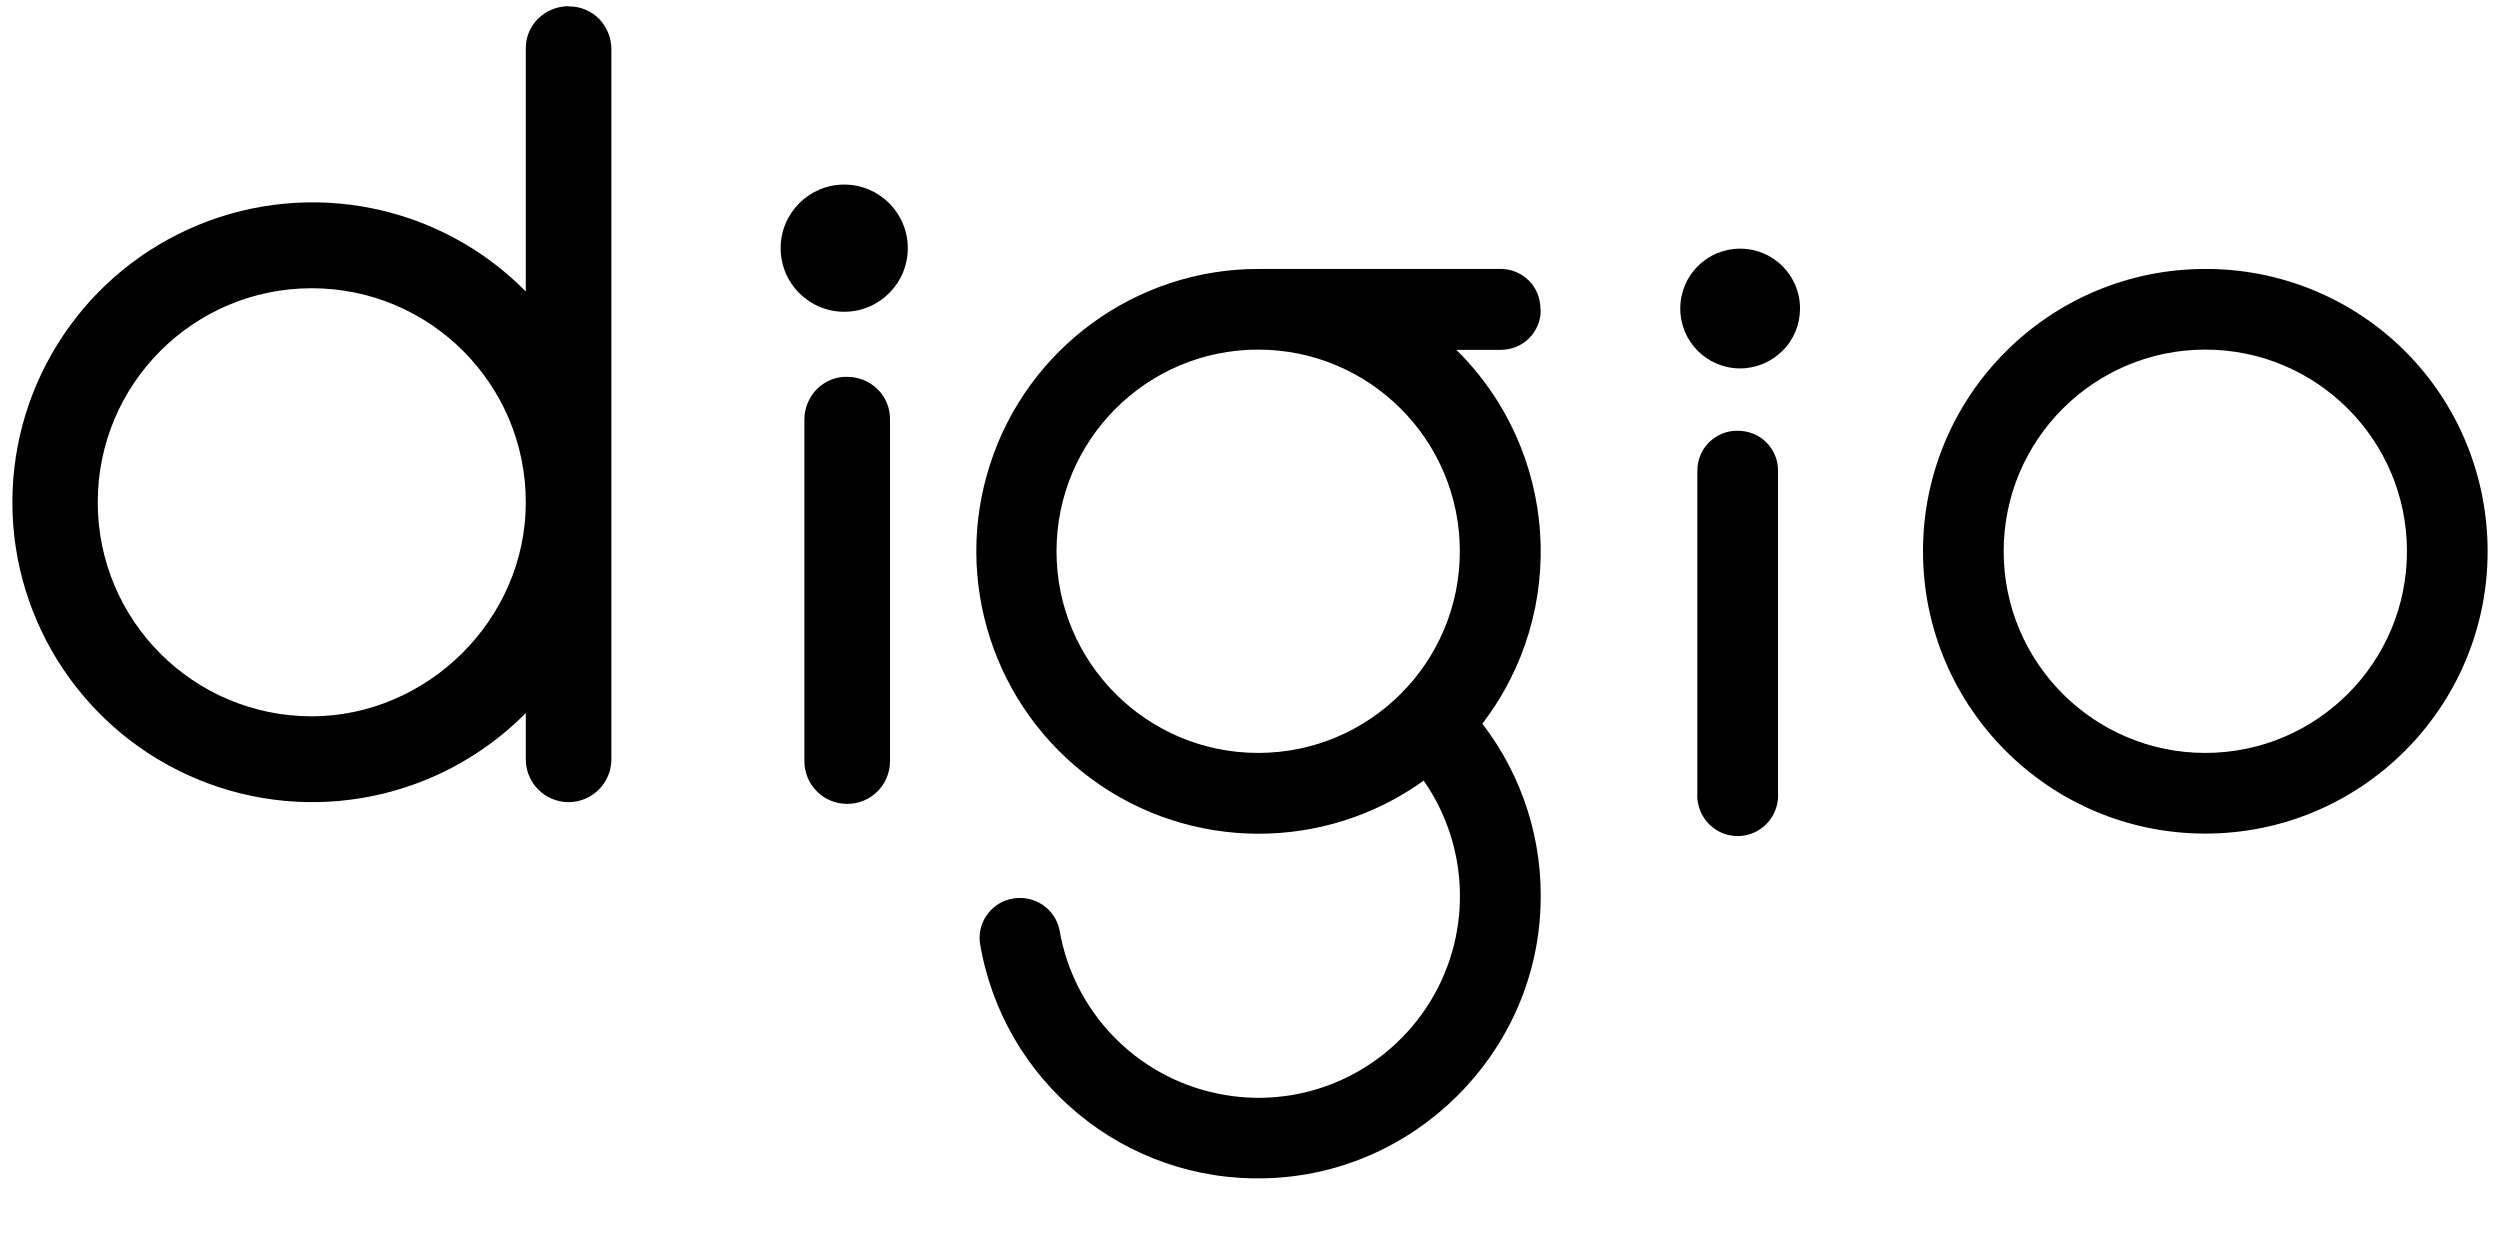 <svg width="100" height="50" viewBox="0 0 101 50" fill="none" xmlns="http://www.w3.org/2000/svg">
    <path d="M72.721 12.215C72.721 12.855 72.471 13.475 72.011 13.924C71.562 14.374 70.942 14.634 70.302 14.634C68.963 14.634 67.883 13.555 67.883 12.215C67.883 10.876 68.963 9.796 70.302 9.796C71.641 9.796 72.721 10.876 72.721 12.215ZM36.675 9.776C36.675 11.195 35.526 12.345 34.107 12.345C32.687 12.345 31.538 11.195 31.538 9.776C31.538 8.357 32.687 7.207 34.107 7.207C35.526 7.207 36.675 8.357 36.675 9.776Z" fill="black"/>
    <path d="M22.971 0C22.511 0 22.071 0.18 21.741 0.5C21.412 0.83 21.232 1.269 21.242 1.729V11.525C17.793 8.027 12.565 6.967 8.017 8.836C3.469 10.706 0.5 15.134 0.5 20.042C0.5 24.95 3.469 29.378 8.017 31.247C12.565 33.117 17.783 32.047 21.242 28.559V30.428C21.242 31.387 22.021 32.157 22.971 32.157C23.921 32.157 24.7 31.377 24.7 30.428V1.739C24.7 1.279 24.52 0.84 24.201 0.51C23.871 0.18 23.431 -1.67757e-06 22.971 0.01V0ZM12.595 28.689C7.817 28.689 3.949 24.82 3.949 20.042C3.949 15.264 7.817 11.395 12.595 11.395C17.373 11.395 21.242 15.264 21.242 20.042C21.242 24.82 17.223 28.689 12.595 28.689ZM34.227 14.974C34.686 14.974 35.126 15.154 35.456 15.474C35.786 15.804 35.966 16.244 35.956 16.703V30.498C35.956 31.457 35.186 32.227 34.227 32.227C33.267 32.227 32.497 31.457 32.497 30.498V16.703C32.497 16.244 32.677 15.804 32.997 15.474C33.327 15.144 33.767 14.964 34.227 14.974ZM70.202 17.153C70.642 17.153 71.052 17.313 71.362 17.623C71.671 17.933 71.841 18.353 71.832 18.782V31.777C71.871 32.387 71.572 32.967 71.052 33.287C70.532 33.607 69.872 33.607 69.353 33.287C68.833 32.967 68.533 32.387 68.573 31.777V18.782C68.573 18.343 68.733 17.933 69.043 17.623C69.353 17.313 69.772 17.143 70.202 17.153ZM89.095 10.616C82.797 10.616 77.689 15.724 77.689 22.021C77.689 28.319 82.797 33.427 89.095 33.427C95.392 33.427 100.5 28.319 100.5 22.021C100.5 18.992 99.311 16.084 97.171 13.944C95.032 11.805 92.123 10.606 89.095 10.616ZM89.095 30.168C84.596 30.168 80.948 26.519 80.948 22.021C80.948 17.523 84.596 13.874 89.095 13.874C93.593 13.874 97.241 17.523 97.241 22.021C97.241 26.519 93.593 30.168 89.095 30.168ZM62.235 12.245C62.235 11.805 62.075 11.395 61.766 11.086C61.456 10.776 61.036 10.606 60.606 10.616H50.83C45.902 10.616 41.524 13.805 40.004 18.493C38.475 23.181 40.144 28.329 44.123 31.238C48.101 34.146 53.509 34.166 57.517 31.288C59.426 34.026 59.476 37.665 57.627 40.454C55.778 43.243 52.419 44.622 49.151 43.922C45.882 43.233 43.363 40.614 42.803 37.315C42.623 36.465 41.813 35.916 40.954 36.046C40.094 36.175 39.494 36.955 39.584 37.815C40.504 43.453 45.462 47.531 51.16 47.351C57.107 47.191 61.995 42.373 62.235 36.435C62.355 33.757 61.526 31.117 59.886 28.988C63.395 24.41 62.945 17.933 58.837 13.884H60.616C61.056 13.884 61.466 13.725 61.776 13.415C62.085 13.105 62.255 12.685 62.245 12.255L62.235 12.245ZM58.977 22.021C58.977 26.519 55.328 30.168 50.83 30.168C46.332 30.168 42.683 26.519 42.683 22.021C42.683 17.523 46.332 13.874 50.83 13.874C55.328 13.874 58.977 17.523 58.977 22.021Z" fill="black"/>
</svg>

